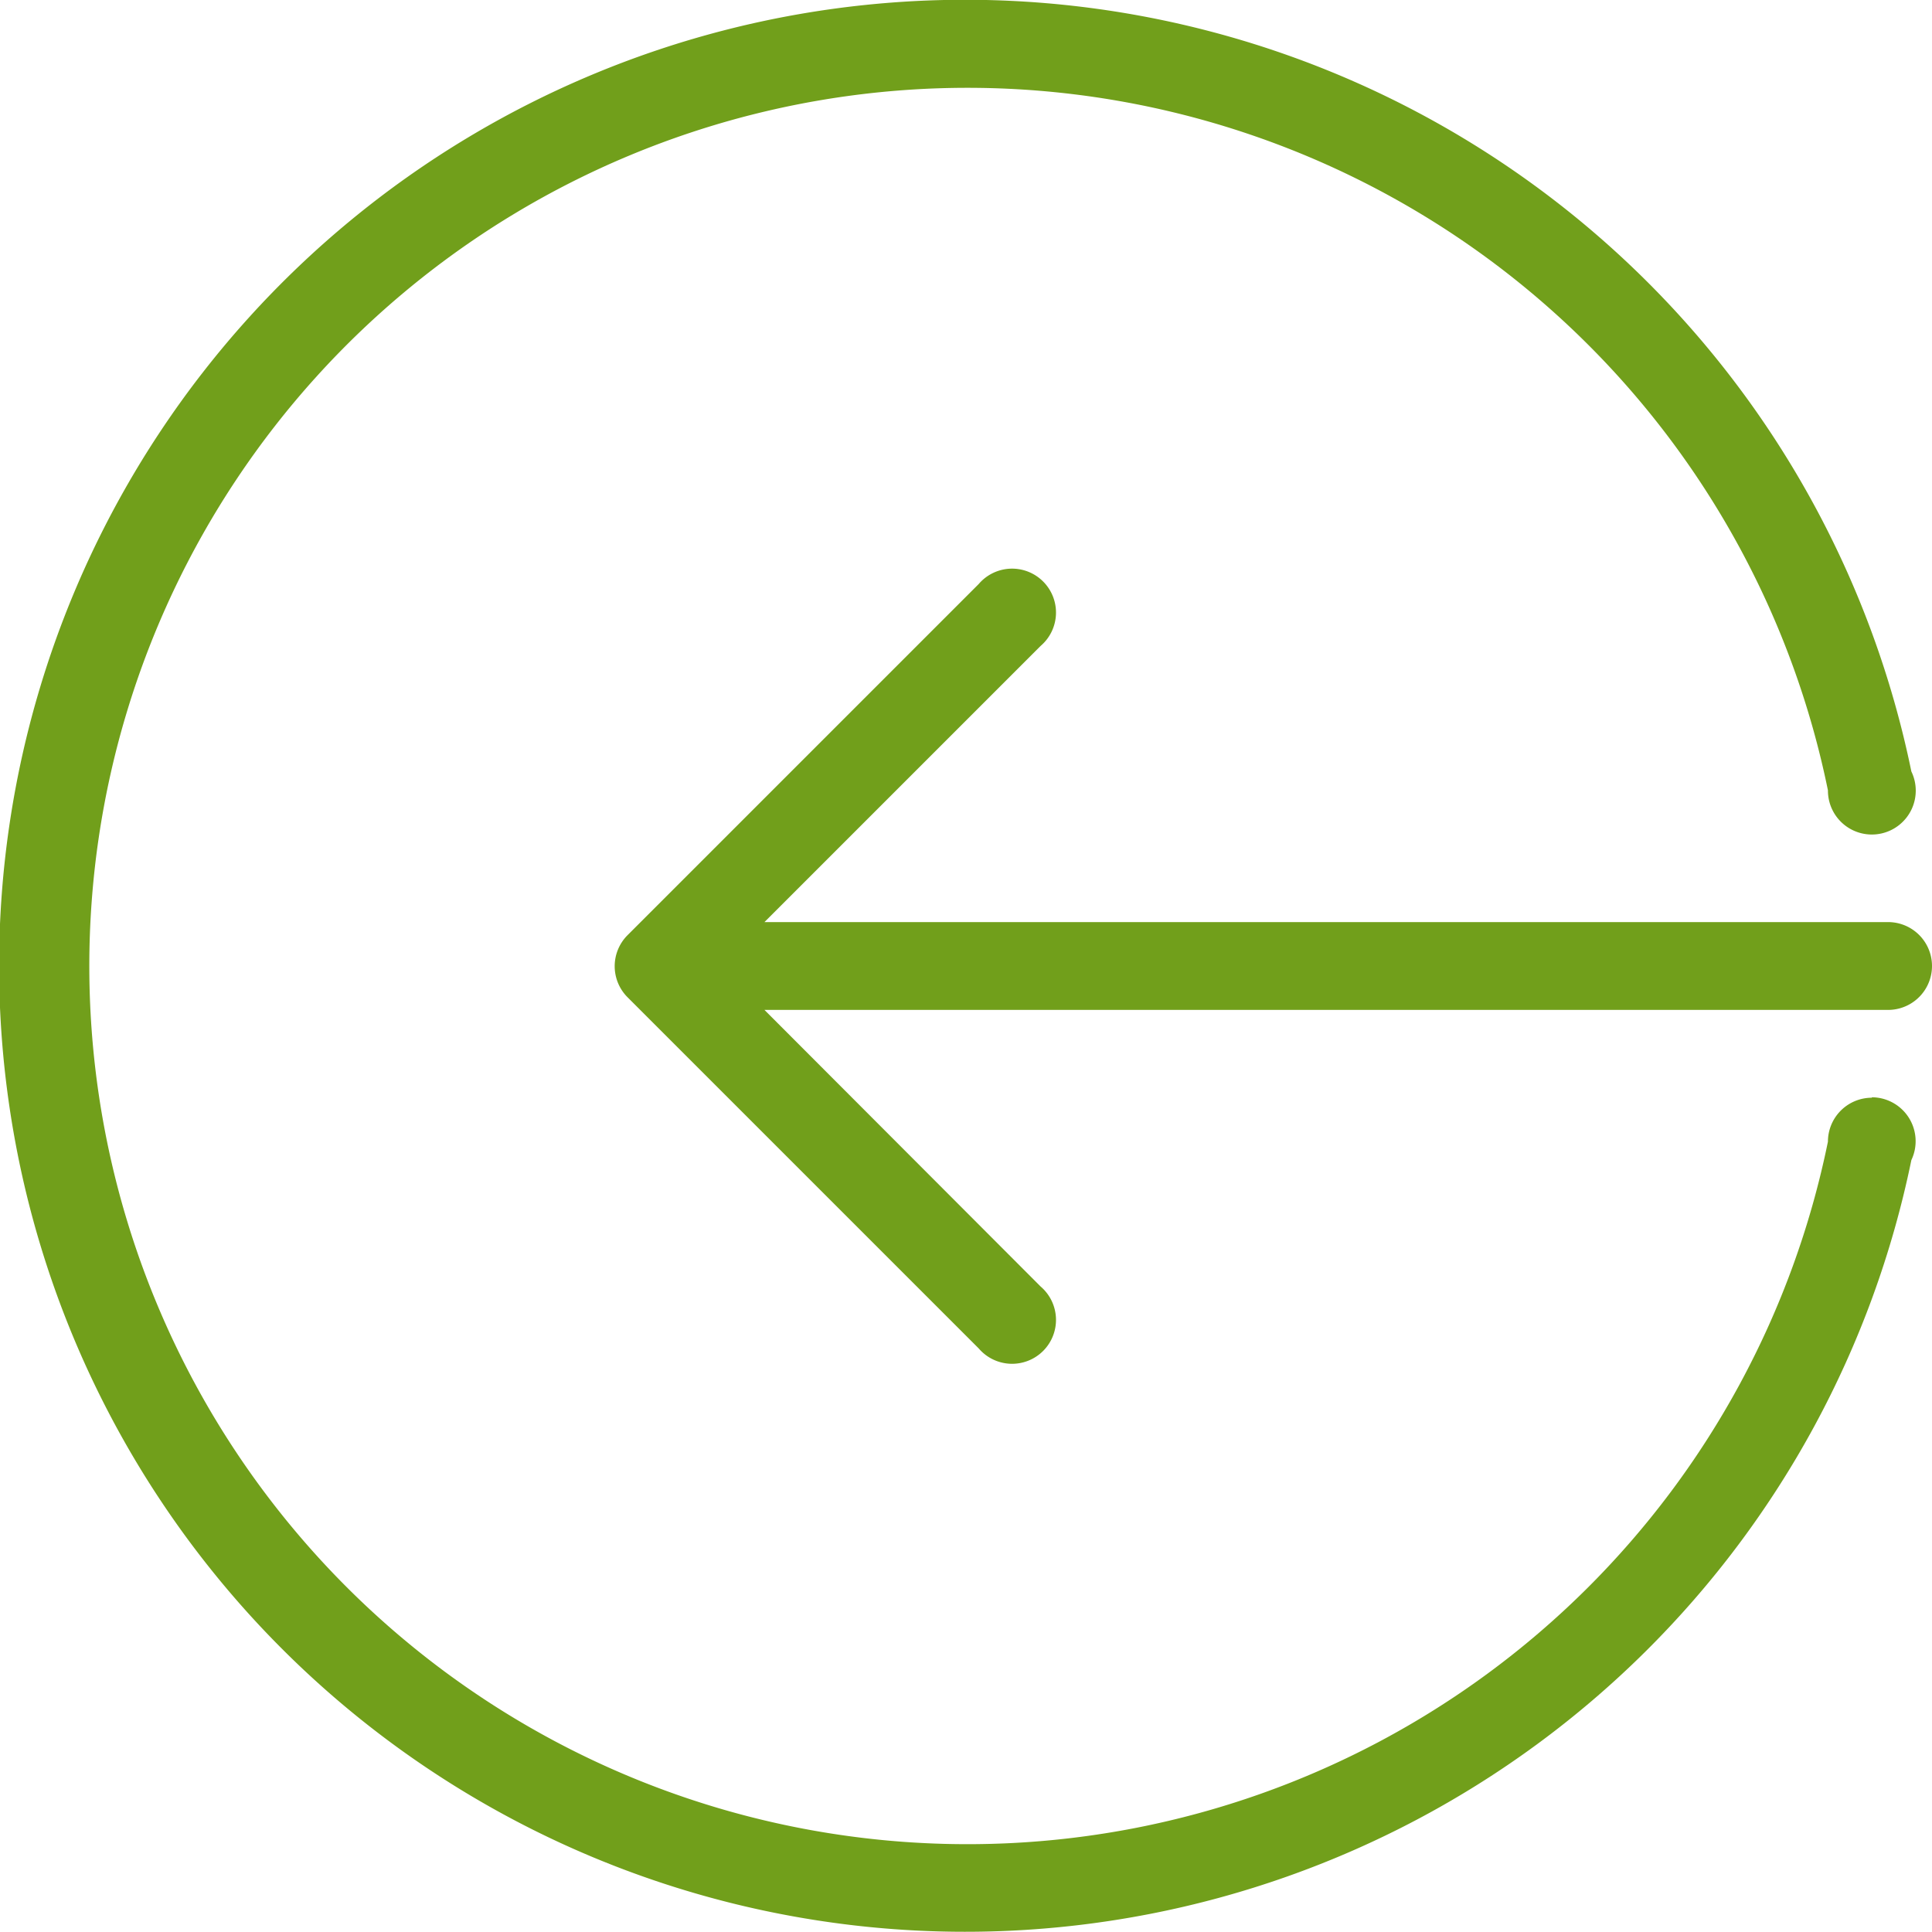 <svg xmlns="http://www.w3.org/2000/svg" width="44" height="44" viewBox="0 0 44 44"><title>fancyicon_circlearrow2_left</title><path d="M42.63,25a1,1,0,0,0-1,1h0a20,20,0,1,1,0-8h0a1,1,0,1,0,1.9-.43,22,22,0,1,0,0,8.85,1,1,0,0,0-.9-1.43ZM43,21H17.41l6.29-6.29a1,1,0,1,0-1.41-1.41l-8,8a1,1,0,0,0,0,1.41l8,8a1,1,0,1,0,1.41-1.41L17.41,23H43a1,1,0,0,0,0-2Z" fill="#719f1b"/></svg>